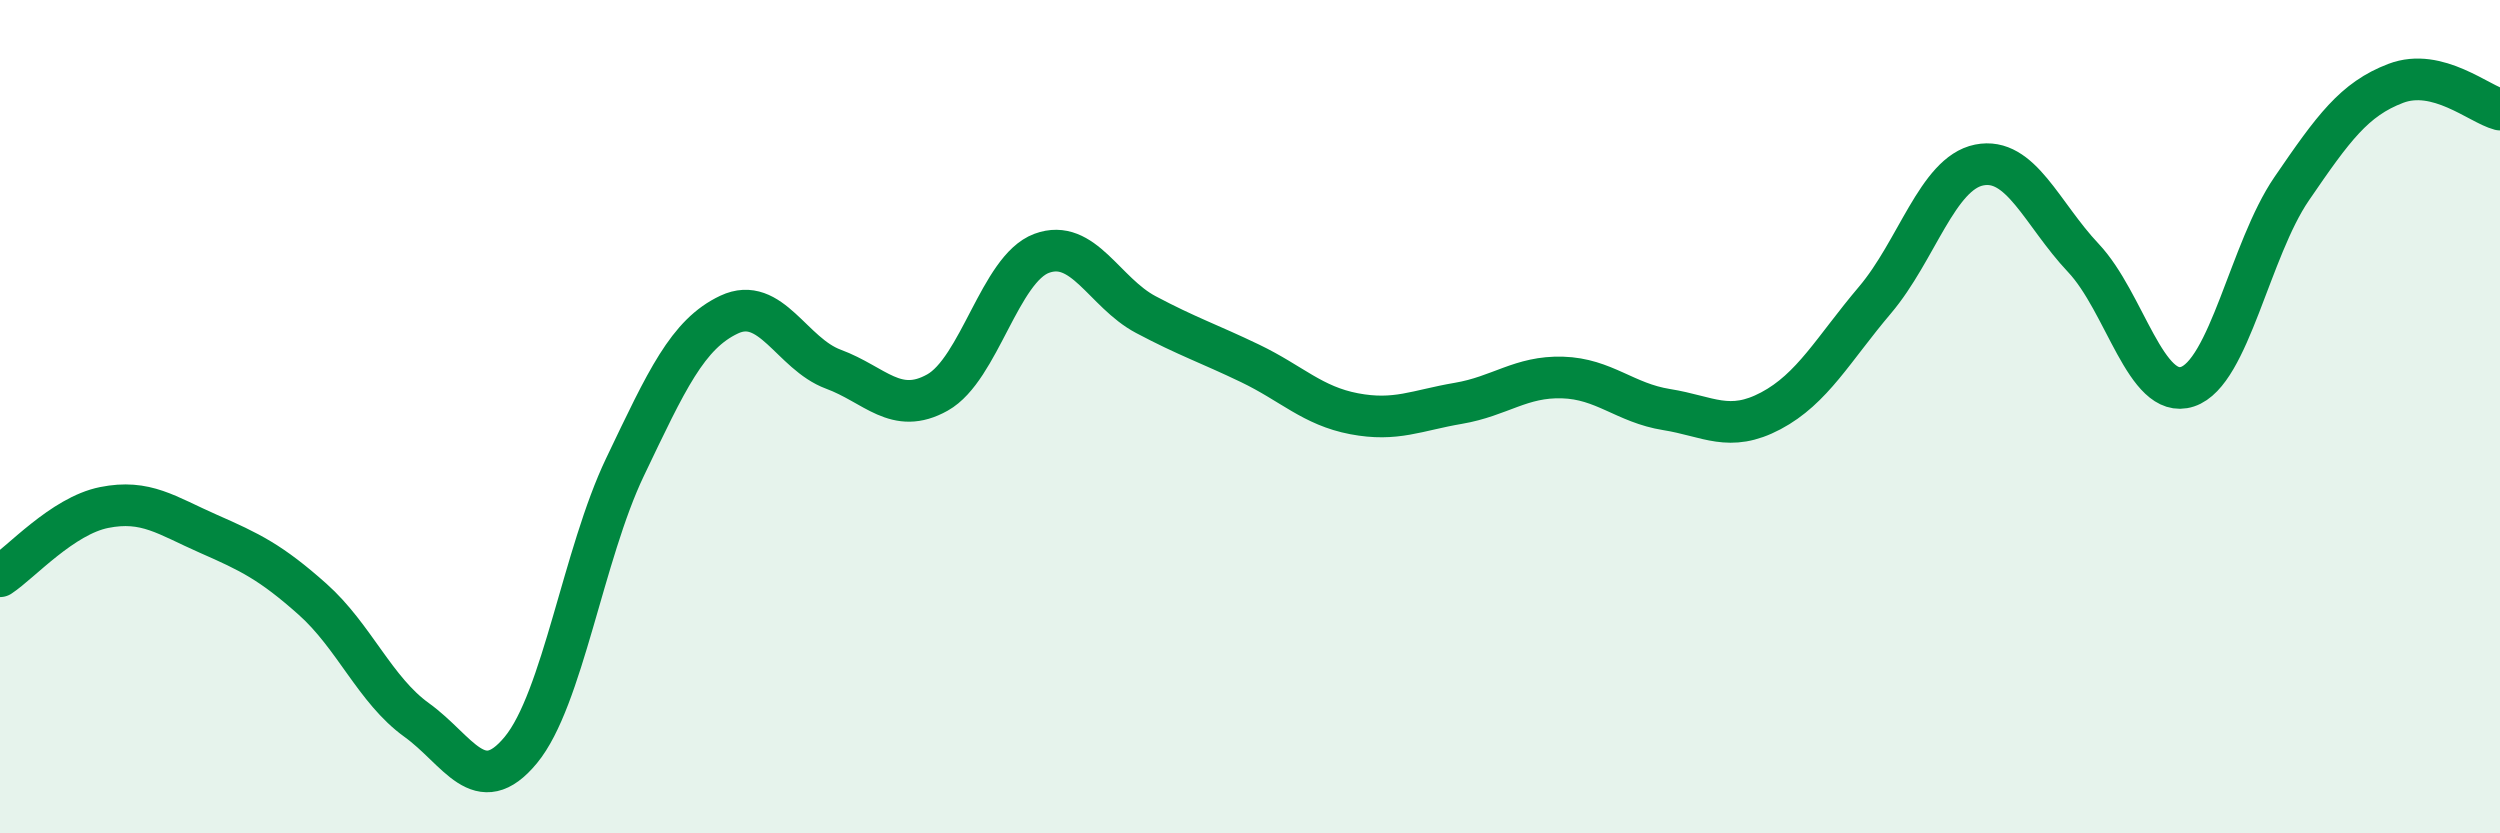 
    <svg width="60" height="20" viewBox="0 0 60 20" xmlns="http://www.w3.org/2000/svg">
      <path
        d="M 0,13.83 C 0.5,13.5 1.5,12.38 2.5,12.18 C 3.5,11.98 4,12.37 5,12.81 C 6,13.25 6.5,13.49 7.5,14.38 C 8.5,15.27 9,16.56 10,17.28 C 11,18 11.5,19.21 12.5,18 C 13.5,16.79 14,13.3 15,11.21 C 16,9.12 16.5,8.02 17.5,7.55 C 18.5,7.08 19,8.49 20,8.86 C 21,9.23 21.5,9.98 22.5,9.42 C 23.5,8.86 24,6.45 25,6.08 C 26,5.71 26.5,7.02 27.5,7.55 C 28.5,8.08 29,8.24 30,8.72 C 31,9.2 31.5,9.74 32.5,9.93 C 33.5,10.12 34,9.85 35,9.68 C 36,9.51 36.5,9.03 37.5,9.06 C 38.5,9.09 39,9.67 40,9.83 C 41,9.99 41.5,10.39 42.5,9.86 C 43.5,9.33 44,8.38 45,7.2 C 46,6.02 46.5,4.16 47.5,3.96 C 48.5,3.76 49,5.13 50,6.19 C 51,7.25 51.5,9.61 52.5,9.28 C 53.5,8.95 54,5.99 55,4.53 C 56,3.07 56.5,2.38 57.5,2 C 58.5,1.62 59.5,2.5 60,2.63L60 20L0 20Z"
        fill="#008740"
        opacity="0.1"
        stroke-linecap="round"
        stroke-linejoin="round"
      />
      <path
        d="M 0,13.83 C 0.5,13.5 1.5,12.38 2.5,12.18 C 3.5,11.98 4,12.37 5,12.81 C 6,13.25 6.5,13.49 7.5,14.38 C 8.5,15.27 9,16.56 10,17.28 C 11,18 11.5,19.21 12.5,18 C 13.5,16.79 14,13.3 15,11.21 C 16,9.12 16.5,8.02 17.5,7.55 C 18.5,7.08 19,8.49 20,8.86 C 21,9.23 21.5,9.98 22.5,9.42 C 23.5,8.86 24,6.45 25,6.08 C 26,5.71 26.5,7.02 27.5,7.55 C 28.5,8.08 29,8.24 30,8.72 C 31,9.2 31.5,9.74 32.5,9.93 C 33.5,10.12 34,9.85 35,9.68 C 36,9.51 36.5,9.03 37.5,9.06 C 38.5,9.09 39,9.67 40,9.83 C 41,9.99 41.5,10.39 42.5,9.86 C 43.5,9.33 44,8.38 45,7.2 C 46,6.02 46.5,4.16 47.5,3.96 C 48.5,3.76 49,5.13 50,6.19 C 51,7.25 51.5,9.61 52.5,9.28 C 53.5,8.95 54,5.99 55,4.53 C 56,3.07 56.5,2.38 57.5,2 C 58.5,1.62 59.5,2.5 60,2.63"
        stroke="#008740"
        stroke-width="1"
        fill="none"
        stroke-linecap="round"
        stroke-linejoin="round"
      />
    </svg>
  